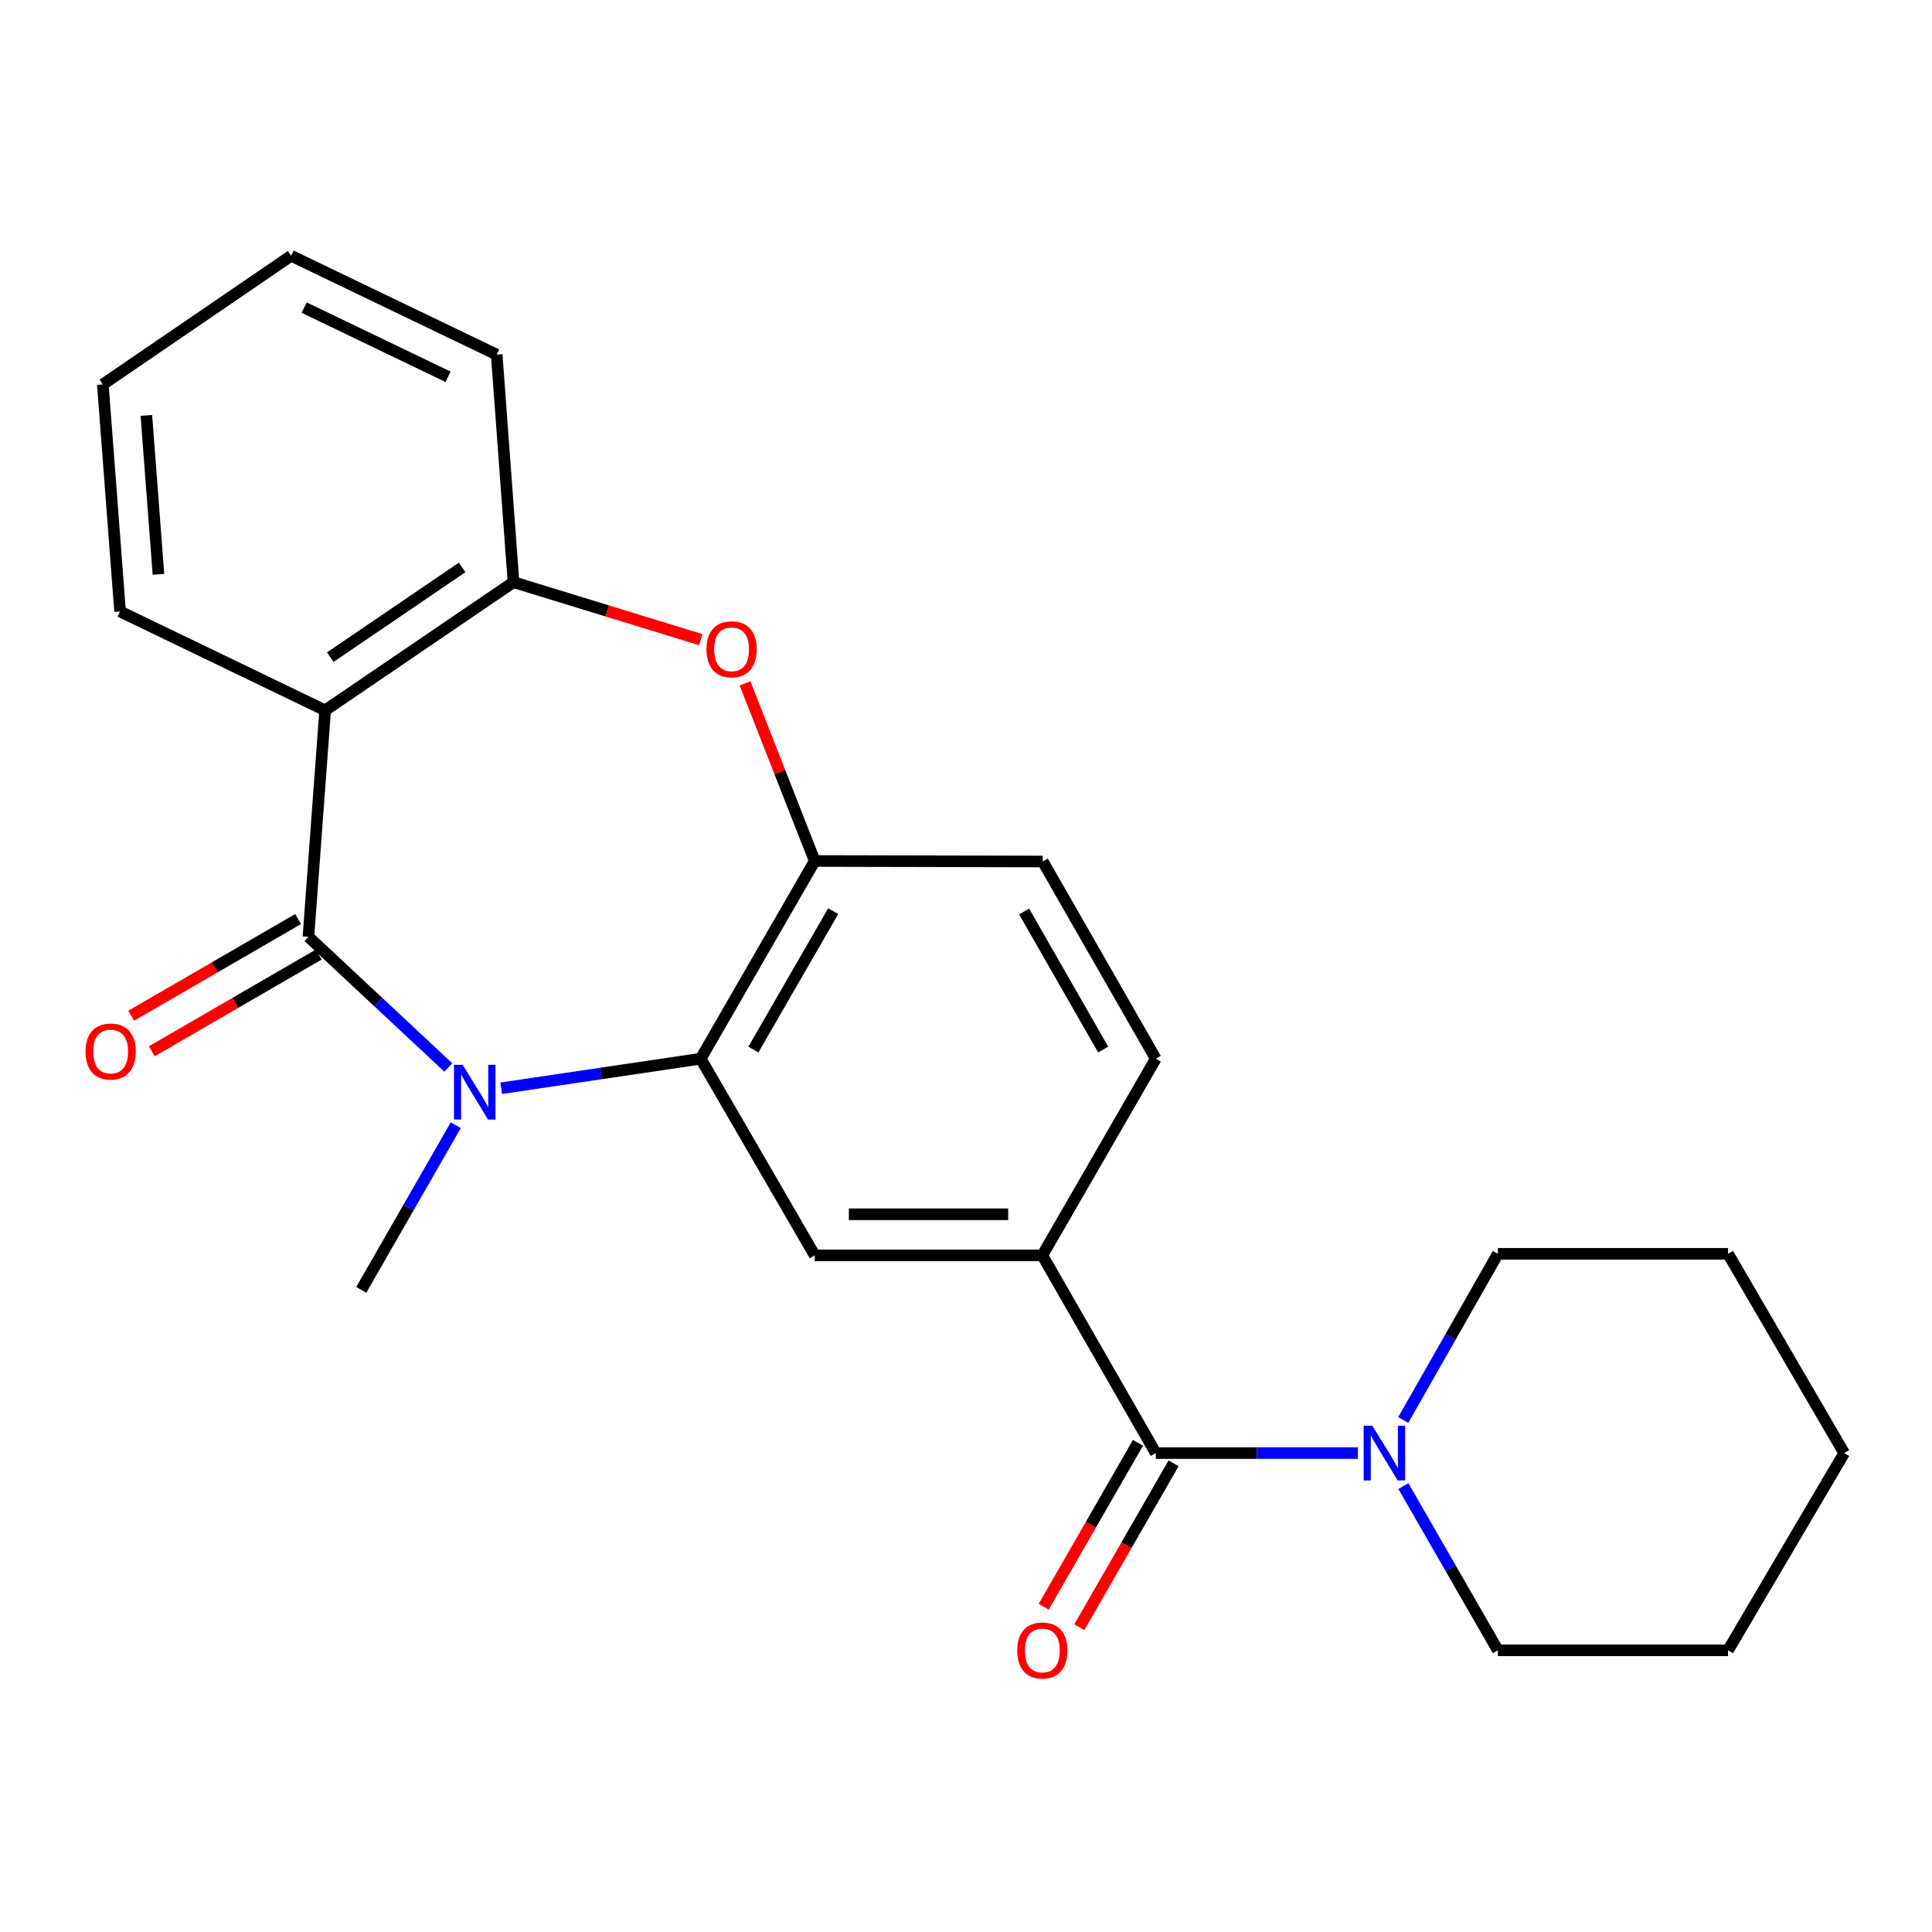 <?xml version='1.0' encoding='iso-8859-1'?>
<svg version='1.1' baseProfile='full'
              xmlns='http://www.w3.org/2000/svg'
                      xmlns:rdkit='http://www.rdkit.org/xml'
                      xmlns:xlink='http://www.w3.org/1999/xlink'
                  xml:space='preserve'
width='1000px' height='1000px' viewBox='0 0 1000 1000'>
<!-- END OF HEADER -->
<rect style='opacity:1.0;fill:#FFFFFF;stroke:none' width='1000' height='1000' x='0' y='0'> </rect>
<path class='bond-0' d='M 159.638,484.894 L 195.841,518.708' style='fill:none;fill-rule:evenodd;stroke:#000000;stroke-width:6px;stroke-linecap:butt;stroke-linejoin:miter;stroke-opacity:1' />
<path class='bond-0' d='M 195.841,518.708 L 232.044,552.522' style='fill:none;fill-rule:evenodd;stroke:#0000FF;stroke-width:6px;stroke-linecap:butt;stroke-linejoin:miter;stroke-opacity:1' />
<path class='bond-1' d='M 159.638,484.894 L 168.295,367.669' style='fill:none;fill-rule:evenodd;stroke:#000000;stroke-width:6px;stroke-linecap:butt;stroke-linejoin:miter;stroke-opacity:1' />
<path class='bond-10' d='M 154.31,475.696 L 111.106,500.72' style='fill:none;fill-rule:evenodd;stroke:#000000;stroke-width:6px;stroke-linecap:butt;stroke-linejoin:miter;stroke-opacity:1' />
<path class='bond-10' d='M 111.106,500.72 L 67.901,525.744' style='fill:none;fill-rule:evenodd;stroke:#FF0000;stroke-width:6px;stroke-linecap:butt;stroke-linejoin:miter;stroke-opacity:1' />
<path class='bond-10' d='M 164.966,494.092 L 121.761,519.117' style='fill:none;fill-rule:evenodd;stroke:#000000;stroke-width:6px;stroke-linecap:butt;stroke-linejoin:miter;stroke-opacity:1' />
<path class='bond-10' d='M 121.761,519.117 L 78.557,544.141' style='fill:none;fill-rule:evenodd;stroke:#FF0000;stroke-width:6px;stroke-linecap:butt;stroke-linejoin:miter;stroke-opacity:1' />
<path class='bond-2' d='M 259.424,563.276 L 311.053,555.632' style='fill:none;fill-rule:evenodd;stroke:#0000FF;stroke-width:6px;stroke-linecap:butt;stroke-linejoin:miter;stroke-opacity:1' />
<path class='bond-2' d='M 311.053,555.632 L 362.682,547.989' style='fill:none;fill-rule:evenodd;stroke:#000000;stroke-width:6px;stroke-linecap:butt;stroke-linejoin:miter;stroke-opacity:1' />
<path class='bond-14' d='M 235.907,582.414 L 211.444,625.03' style='fill:none;fill-rule:evenodd;stroke:#0000FF;stroke-width:6px;stroke-linecap:butt;stroke-linejoin:miter;stroke-opacity:1' />
<path class='bond-14' d='M 211.444,625.03 L 186.98,667.646' style='fill:none;fill-rule:evenodd;stroke:#000000;stroke-width:6px;stroke-linecap:butt;stroke-linejoin:miter;stroke-opacity:1' />
<path class='bond-6' d='M 168.295,367.669 L 265.784,301.327' style='fill:none;fill-rule:evenodd;stroke:#000000;stroke-width:6px;stroke-linecap:butt;stroke-linejoin:miter;stroke-opacity:1' />
<path class='bond-6' d='M 170.958,340.142 L 239.2,293.702' style='fill:none;fill-rule:evenodd;stroke:#000000;stroke-width:6px;stroke-linecap:butt;stroke-linejoin:miter;stroke-opacity:1' />
<path class='bond-15' d='M 168.295,367.669 L 62.149,316.504' style='fill:none;fill-rule:evenodd;stroke:#000000;stroke-width:6px;stroke-linecap:butt;stroke-linejoin:miter;stroke-opacity:1' />
<path class='bond-5' d='M 362.682,547.989 L 421.702,445.646' style='fill:none;fill-rule:evenodd;stroke:#000000;stroke-width:6px;stroke-linecap:butt;stroke-linejoin:miter;stroke-opacity:1' />
<path class='bond-5' d='M 389.952,543.258 L 431.265,471.618' style='fill:none;fill-rule:evenodd;stroke:#000000;stroke-width:6px;stroke-linecap:butt;stroke-linejoin:miter;stroke-opacity:1' />
<path class='bond-8' d='M 362.682,547.989 L 421.702,649.764' style='fill:none;fill-rule:evenodd;stroke:#000000;stroke-width:6px;stroke-linecap:butt;stroke-linejoin:miter;stroke-opacity:1' />
<path class='bond-3' d='M 598.23,752.107 L 539.505,649.764' style='fill:none;fill-rule:evenodd;stroke:#000000;stroke-width:6px;stroke-linecap:butt;stroke-linejoin:miter;stroke-opacity:1' />
<path class='bond-9' d='M 598.23,752.107 L 650.548,752.107' style='fill:none;fill-rule:evenodd;stroke:#000000;stroke-width:6px;stroke-linecap:butt;stroke-linejoin:miter;stroke-opacity:1' />
<path class='bond-9' d='M 650.548,752.107 L 702.866,752.107' style='fill:none;fill-rule:evenodd;stroke:#0000FF;stroke-width:6px;stroke-linecap:butt;stroke-linejoin:miter;stroke-opacity:1' />
<path class='bond-11' d='M 589.015,746.807 L 564.618,789.222' style='fill:none;fill-rule:evenodd;stroke:#000000;stroke-width:6px;stroke-linecap:butt;stroke-linejoin:miter;stroke-opacity:1' />
<path class='bond-11' d='M 564.618,789.222 L 540.221,831.637' style='fill:none;fill-rule:evenodd;stroke:#FF0000;stroke-width:6px;stroke-linecap:butt;stroke-linejoin:miter;stroke-opacity:1' />
<path class='bond-11' d='M 607.444,757.407 L 583.047,799.823' style='fill:none;fill-rule:evenodd;stroke:#000000;stroke-width:6px;stroke-linecap:butt;stroke-linejoin:miter;stroke-opacity:1' />
<path class='bond-11' d='M 583.047,799.823 L 558.65,842.238' style='fill:none;fill-rule:evenodd;stroke:#FF0000;stroke-width:6px;stroke-linecap:butt;stroke-linejoin:miter;stroke-opacity:1' />
<path class='bond-4' d='M 362.722,331.093 L 314.253,316.21' style='fill:none;fill-rule:evenodd;stroke:#FF0000;stroke-width:6px;stroke-linecap:butt;stroke-linejoin:miter;stroke-opacity:1' />
<path class='bond-4' d='M 314.253,316.21 L 265.784,301.327' style='fill:none;fill-rule:evenodd;stroke:#000000;stroke-width:6px;stroke-linecap:butt;stroke-linejoin:miter;stroke-opacity:1' />
<path class='bond-24' d='M 385.621,353.697 L 403.661,399.671' style='fill:none;fill-rule:evenodd;stroke:#FF0000;stroke-width:6px;stroke-linecap:butt;stroke-linejoin:miter;stroke-opacity:1' />
<path class='bond-24' d='M 403.661,399.671 L 421.702,445.646' style='fill:none;fill-rule:evenodd;stroke:#000000;stroke-width:6px;stroke-linecap:butt;stroke-linejoin:miter;stroke-opacity:1' />
<path class='bond-12' d='M 421.702,445.646 L 539.753,445.906' style='fill:none;fill-rule:evenodd;stroke:#000000;stroke-width:6px;stroke-linecap:butt;stroke-linejoin:miter;stroke-opacity:1' />
<path class='bond-18' d='M 265.784,301.327 L 257.091,183.547' style='fill:none;fill-rule:evenodd;stroke:#000000;stroke-width:6px;stroke-linecap:butt;stroke-linejoin:miter;stroke-opacity:1' />
<path class='bond-7' d='M 539.505,649.764 L 421.702,649.764' style='fill:none;fill-rule:evenodd;stroke:#000000;stroke-width:6px;stroke-linecap:butt;stroke-linejoin:miter;stroke-opacity:1' />
<path class='bond-7' d='M 521.834,628.505 L 439.372,628.505' style='fill:none;fill-rule:evenodd;stroke:#000000;stroke-width:6px;stroke-linecap:butt;stroke-linejoin:miter;stroke-opacity:1' />
<path class='bond-13' d='M 539.505,649.764 L 598.23,547.989' style='fill:none;fill-rule:evenodd;stroke:#000000;stroke-width:6px;stroke-linecap:butt;stroke-linejoin:miter;stroke-opacity:1' />
<path class='bond-16' d='M 726.403,769.212 L 750.846,811.707' style='fill:none;fill-rule:evenodd;stroke:#0000FF;stroke-width:6px;stroke-linecap:butt;stroke-linejoin:miter;stroke-opacity:1' />
<path class='bond-16' d='M 750.846,811.707 L 775.289,854.202' style='fill:none;fill-rule:evenodd;stroke:#000000;stroke-width:6px;stroke-linecap:butt;stroke-linejoin:miter;stroke-opacity:1' />
<path class='bond-17' d='M 726.317,734.98 L 750.803,691.977' style='fill:none;fill-rule:evenodd;stroke:#0000FF;stroke-width:6px;stroke-linecap:butt;stroke-linejoin:miter;stroke-opacity:1' />
<path class='bond-17' d='M 750.803,691.977 L 775.289,648.973' style='fill:none;fill-rule:evenodd;stroke:#000000;stroke-width:6px;stroke-linecap:butt;stroke-linejoin:miter;stroke-opacity:1' />
<path class='bond-26' d='M 539.753,445.906 L 598.23,547.989' style='fill:none;fill-rule:evenodd;stroke:#000000;stroke-width:6px;stroke-linecap:butt;stroke-linejoin:miter;stroke-opacity:1' />
<path class='bond-26' d='M 530.077,471.786 L 571.01,543.244' style='fill:none;fill-rule:evenodd;stroke:#000000;stroke-width:6px;stroke-linecap:butt;stroke-linejoin:miter;stroke-opacity:1' />
<path class='bond-19' d='M 62.149,316.504 L 53.22,198.984' style='fill:none;fill-rule:evenodd;stroke:#000000;stroke-width:6px;stroke-linecap:butt;stroke-linejoin:miter;stroke-opacity:1' />
<path class='bond-19' d='M 82.009,297.265 L 75.758,215.001' style='fill:none;fill-rule:evenodd;stroke:#000000;stroke-width:6px;stroke-linecap:butt;stroke-linejoin:miter;stroke-opacity:1' />
<path class='bond-21' d='M 775.289,854.202 L 894.439,854.202' style='fill:none;fill-rule:evenodd;stroke:#000000;stroke-width:6px;stroke-linecap:butt;stroke-linejoin:miter;stroke-opacity:1' />
<path class='bond-20' d='M 775.289,648.973 L 894.439,648.973' style='fill:none;fill-rule:evenodd;stroke:#000000;stroke-width:6px;stroke-linecap:butt;stroke-linejoin:miter;stroke-opacity:1' />
<path class='bond-25' d='M 257.091,183.547 L 150.685,132.381' style='fill:none;fill-rule:evenodd;stroke:#000000;stroke-width:6px;stroke-linecap:butt;stroke-linejoin:miter;stroke-opacity:1' />
<path class='bond-25' d='M 231.917,195.032 L 157.433,159.216' style='fill:none;fill-rule:evenodd;stroke:#000000;stroke-width:6px;stroke-linecap:butt;stroke-linejoin:miter;stroke-opacity:1' />
<path class='bond-22' d='M 53.22,198.984 L 150.685,132.381' style='fill:none;fill-rule:evenodd;stroke:#000000;stroke-width:6px;stroke-linecap:butt;stroke-linejoin:miter;stroke-opacity:1' />
<path class='bond-23' d='M 894.439,648.973 L 954.545,752.107' style='fill:none;fill-rule:evenodd;stroke:#000000;stroke-width:6px;stroke-linecap:butt;stroke-linejoin:miter;stroke-opacity:1' />
<path class='bond-27' d='M 894.439,854.202 L 954.545,752.107' style='fill:none;fill-rule:evenodd;stroke:#000000;stroke-width:6px;stroke-linecap:butt;stroke-linejoin:miter;stroke-opacity:1' />
<path  class='atom-1' d='M 239.469 551.144
L 248.749 566.144
Q 249.669 567.624, 251.149 570.304
Q 252.629 572.984, 252.709 573.144
L 252.709 551.144
L 256.469 551.144
L 256.469 579.464
L 252.589 579.464
L 242.629 563.064
Q 241.469 561.144, 240.229 558.944
Q 239.029 556.744, 238.669 556.064
L 238.669 579.464
L 234.989 579.464
L 234.989 551.144
L 239.469 551.144
' fill='#0000FF'/>
<path  class='atom-5' d='M 365.674 336.072
Q 365.674 329.272, 369.034 325.472
Q 372.394 321.672, 378.674 321.672
Q 384.954 321.672, 388.314 325.472
Q 391.674 329.272, 391.674 336.072
Q 391.674 342.952, 388.274 346.872
Q 384.874 350.752, 378.674 350.752
Q 372.434 350.752, 369.034 346.872
Q 365.674 342.992, 365.674 336.072
M 378.674 347.552
Q 382.994 347.552, 385.314 344.672
Q 387.674 341.752, 387.674 336.072
Q 387.674 330.512, 385.314 327.712
Q 382.994 324.872, 378.674 324.872
Q 374.354 324.872, 371.994 327.672
Q 369.674 330.472, 369.674 336.072
Q 369.674 341.792, 371.994 344.672
Q 374.354 347.552, 378.674 347.552
' fill='#FF0000'/>
<path  class='atom-10' d='M 710.305 737.947
L 719.585 752.947
Q 720.505 754.427, 721.985 757.107
Q 723.465 759.787, 723.545 759.947
L 723.545 737.947
L 727.305 737.947
L 727.305 766.267
L 723.425 766.267
L 713.465 749.867
Q 712.305 747.947, 711.065 745.747
Q 709.865 743.547, 709.505 742.867
L 709.505 766.267
L 705.825 766.267
L 705.825 737.947
L 710.305 737.947
' fill='#0000FF'/>
<path  class='atom-11' d='M 44.271 544.265
Q 44.271 537.465, 47.631 533.665
Q 50.991 529.865, 57.271 529.865
Q 63.551 529.865, 66.911 533.665
Q 70.271 537.465, 70.271 544.265
Q 70.271 551.145, 66.871 555.065
Q 63.471 558.945, 57.271 558.945
Q 51.031 558.945, 47.631 555.065
Q 44.271 551.185, 44.271 544.265
M 57.271 555.745
Q 61.591 555.745, 63.911 552.865
Q 66.271 549.945, 66.271 544.265
Q 66.271 538.705, 63.911 535.905
Q 61.591 533.065, 57.271 533.065
Q 52.951 533.065, 50.591 535.865
Q 48.271 538.665, 48.271 544.265
Q 48.271 549.985, 50.591 552.865
Q 52.951 555.745, 57.271 555.745
' fill='#FF0000'/>
<path  class='atom-12' d='M 526.505 854.282
Q 526.505 847.482, 529.865 843.682
Q 533.225 839.882, 539.505 839.882
Q 545.785 839.882, 549.145 843.682
Q 552.505 847.482, 552.505 854.282
Q 552.505 861.162, 549.105 865.082
Q 545.705 868.962, 539.505 868.962
Q 533.265 868.962, 529.865 865.082
Q 526.505 861.202, 526.505 854.282
M 539.505 865.762
Q 543.825 865.762, 546.145 862.882
Q 548.505 859.962, 548.505 854.282
Q 548.505 848.722, 546.145 845.922
Q 543.825 843.082, 539.505 843.082
Q 535.185 843.082, 532.825 845.882
Q 530.505 848.682, 530.505 854.282
Q 530.505 860.002, 532.825 862.882
Q 535.185 865.762, 539.505 865.762
' fill='#FF0000'/>
</svg>
